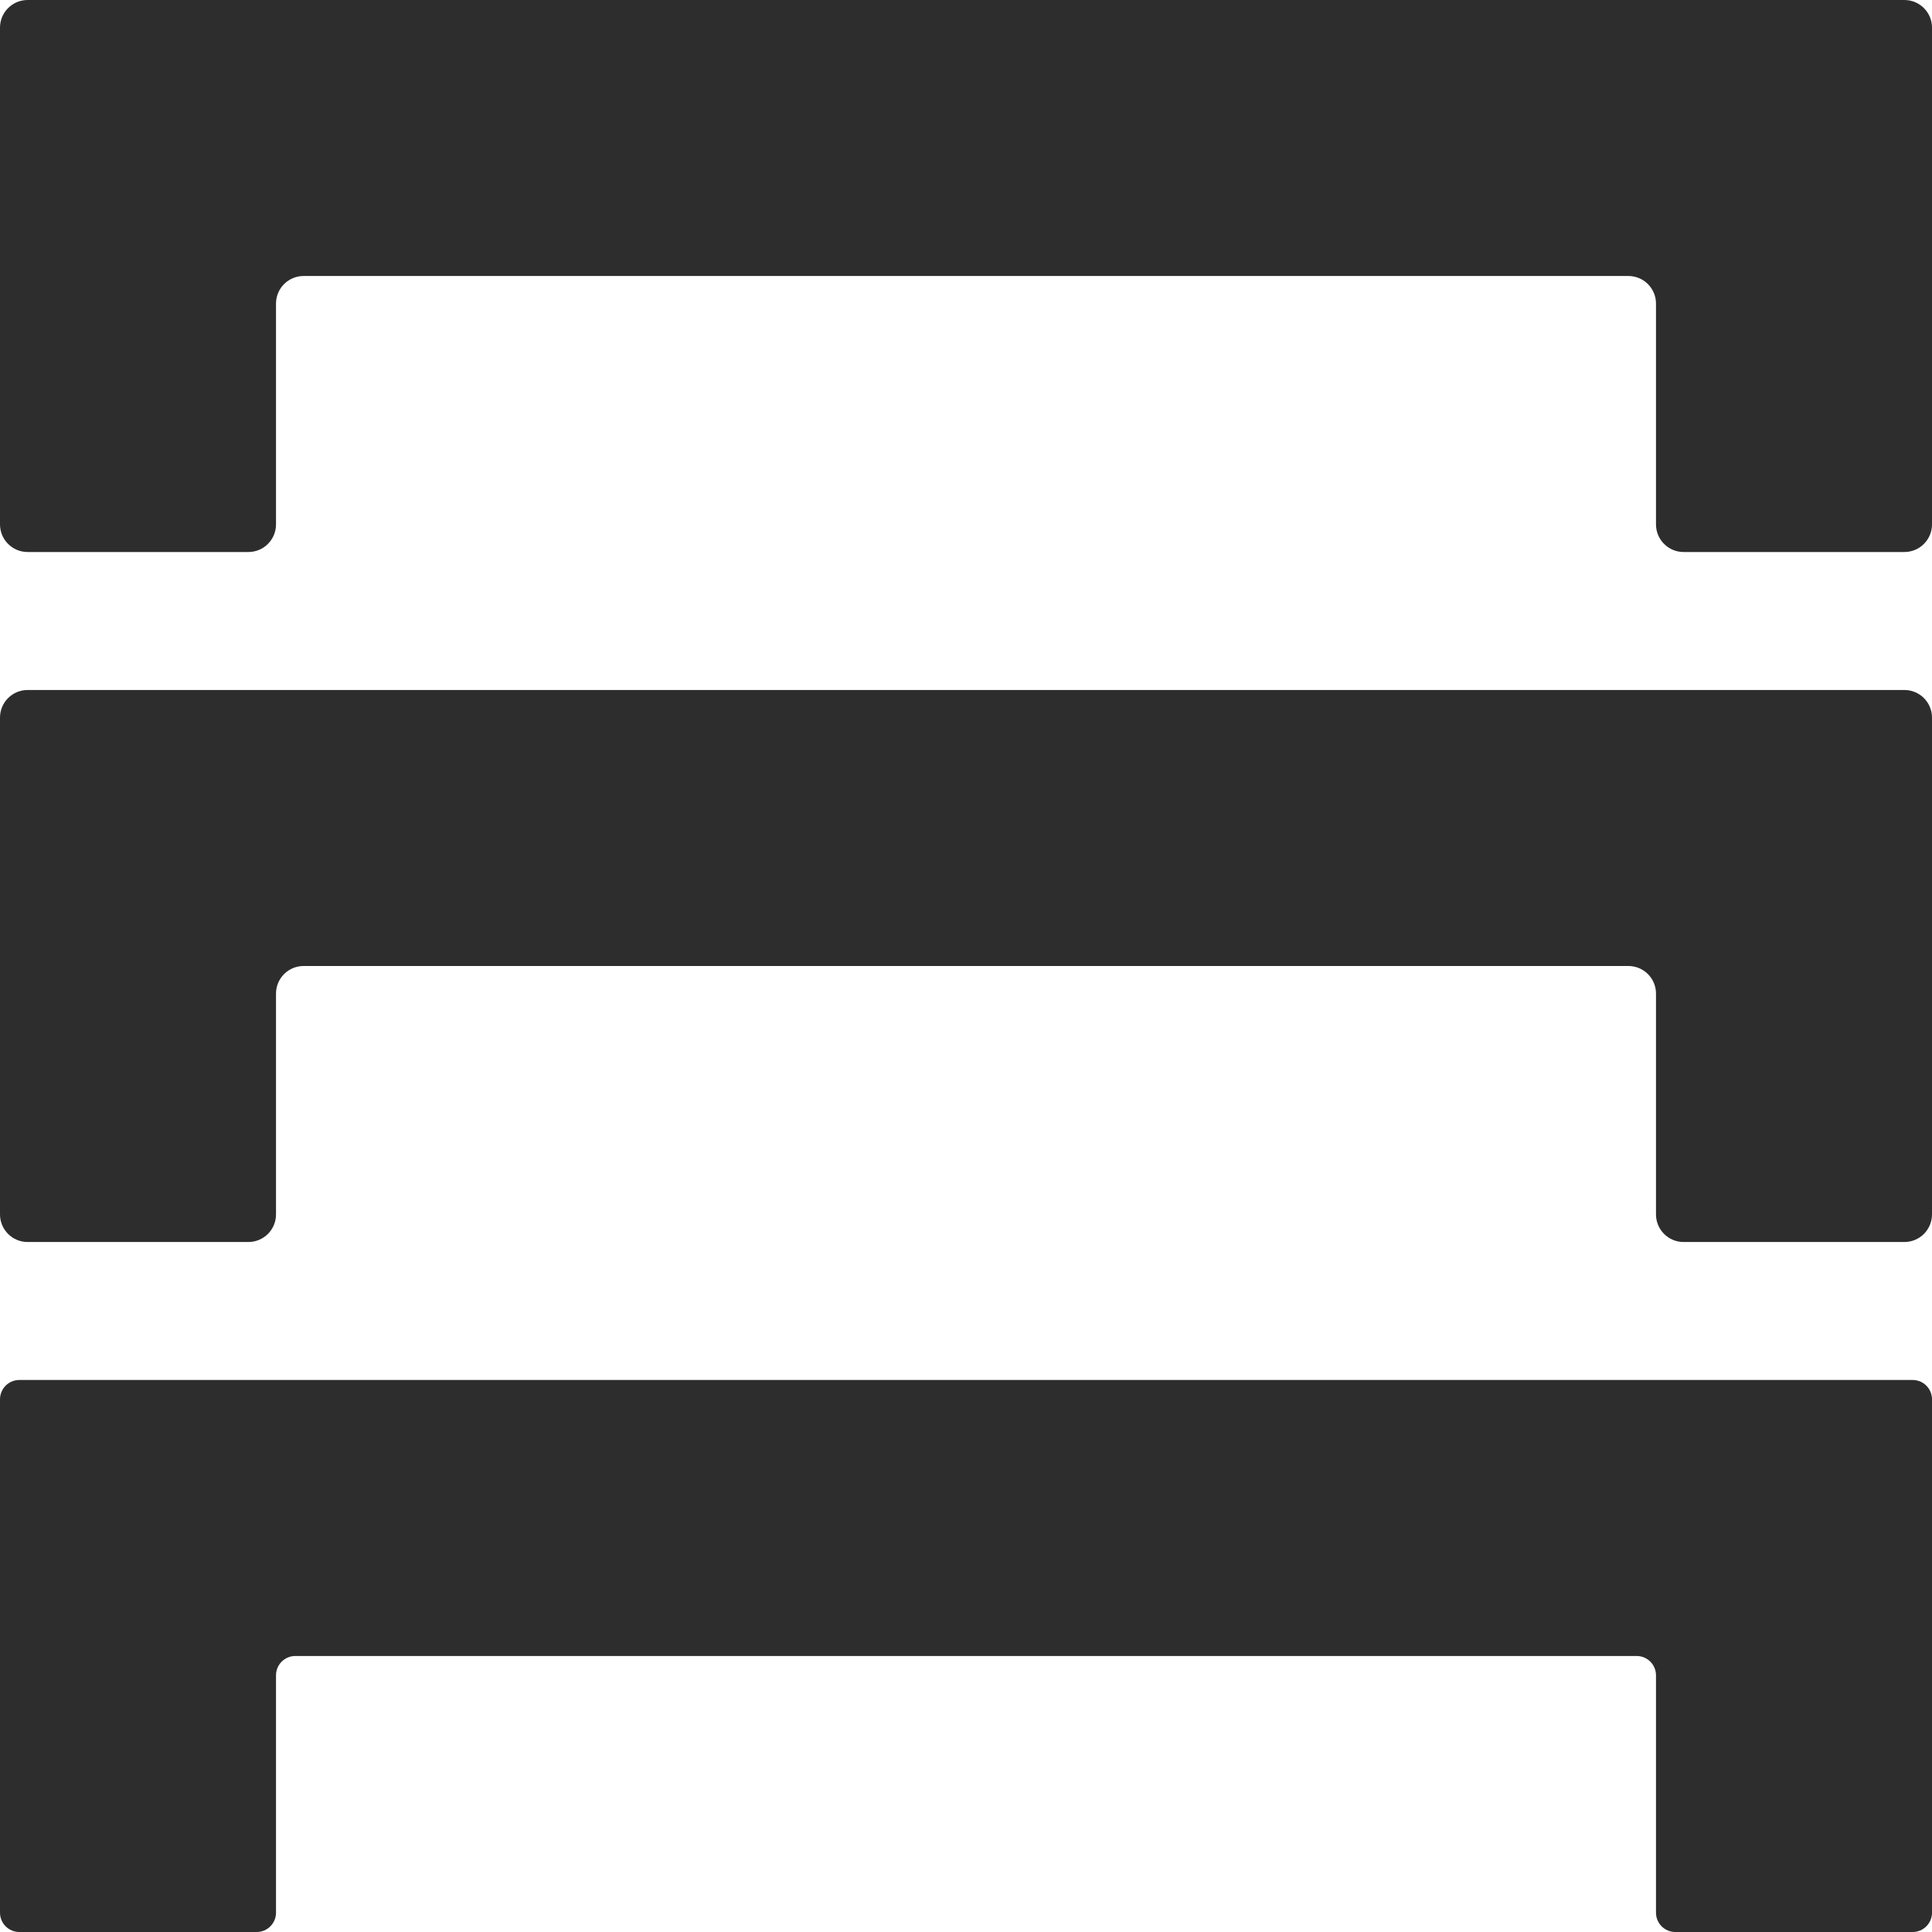 <svg width="100" height="100" viewBox="0 0 100 100" fill="none" xmlns="http://www.w3.org/2000/svg">
<path d="M0 37.143V62.857C0 63.646 0.64 64.286 1.429 64.286H12.857C13.646 64.286 14.286 63.646 14.286 62.857V51.429C14.286 50.64 14.925 50 15.714 50H84.286C85.075 50 85.714 50.64 85.714 51.429V62.857C85.714 63.646 86.354 64.286 87.143 64.286H98.571C99.36 64.286 100 63.646 100 62.857V37.143C100 36.354 99.36 35.714 98.571 35.714H1.429C0.64 35.714 0 36.354 0 37.143Z" fill="#2D2D2D"/>
<path d="M0 1.429V27.143C0 27.932 0.64 28.572 1.429 28.572H12.857C13.646 28.572 14.286 27.932 14.286 27.143V15.714C14.286 14.925 14.925 14.286 15.714 14.286H84.286C85.075 14.286 85.714 14.925 85.714 15.714V27.143C85.714 27.932 86.354 28.572 87.143 28.572H98.571C99.36 28.572 100 27.932 100 27.143V1.429C100 0.64 99.36 0 98.571 0H1.429C0.64 0 0 0.64 0 1.429Z" fill="#2D2D2D"/>
<path d="M1 100C0.448 100 0 99.552 0 99V72.428C0 71.876 0.448 71.428 1 71.428H99C99.552 71.428 100 71.876 100 72.428V99C100 99.552 99.552 100 99 100H86.714C86.162 100 85.714 99.552 85.714 99V86.714C85.714 86.162 85.267 85.714 84.714 85.714H15.286C14.733 85.714 14.286 86.162 14.286 86.714V99C14.286 99.552 13.838 100 13.286 100H1Z" fill="#2D2D2D"/>
</svg>
